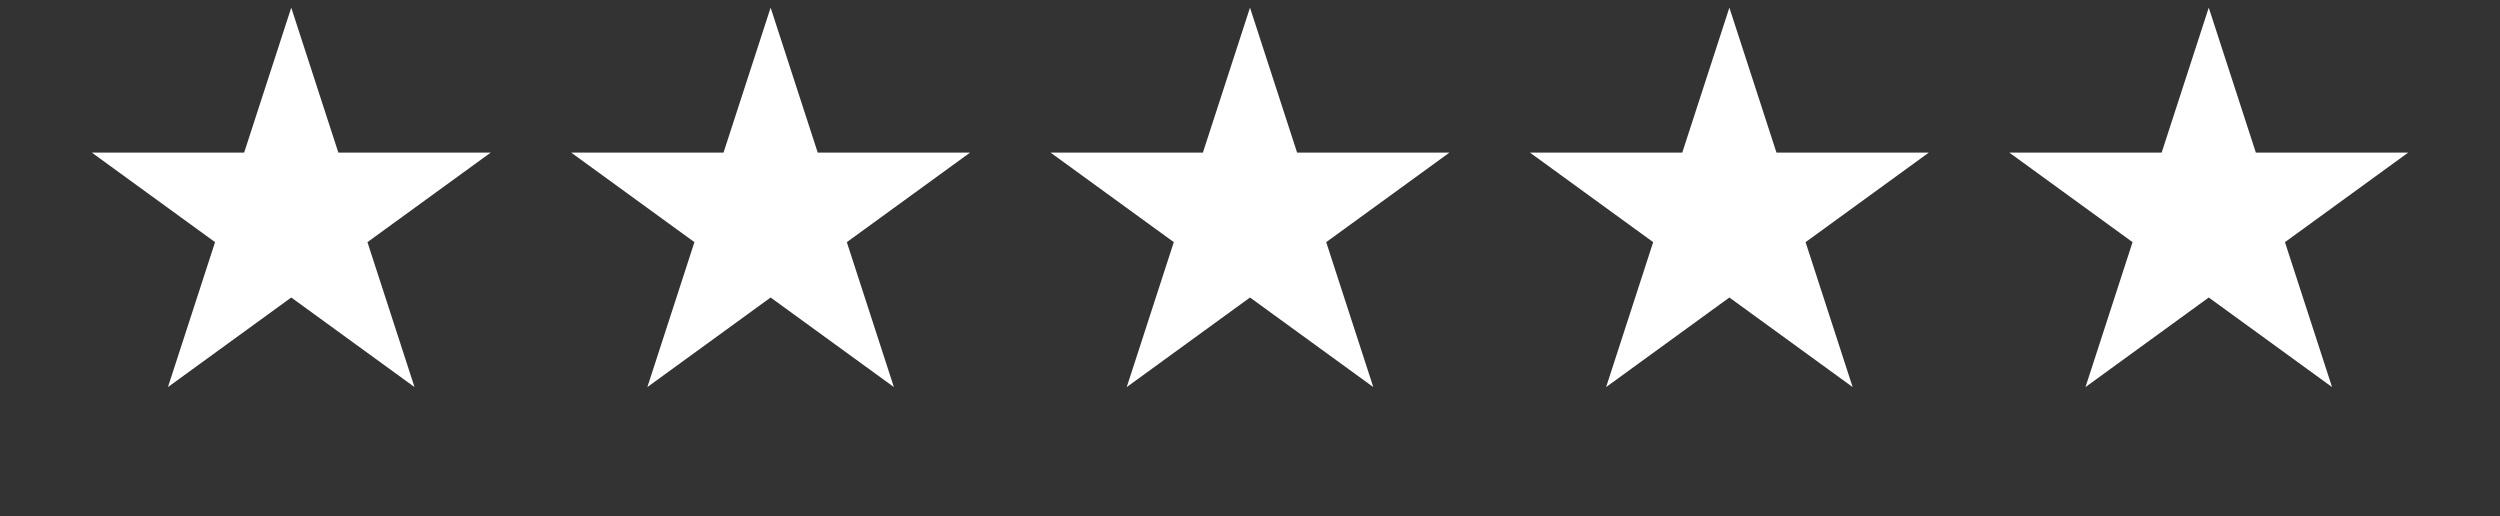 <svg width="92" height="19" viewBox="0 0 92 19" fill="none" xmlns="http://www.w3.org/2000/svg">
<rect x="0" y="0" width="92" height="19" fill="#333333" stroke="none"/>
<path d="M10.718 0.282L12.451 5.615H18.058L13.522 8.911L15.254 14.244L10.718 10.948L6.181 14.244L7.914 8.911L3.378 5.615H8.985L10.718 0.282Z" fill="white"/>
<path d="M46 0.282L47.733 5.615H53.34L48.804 8.911L50.537 14.244L46 10.948L41.464 14.244L43.196 8.911L38.66 5.615H44.267L46 0.282Z" fill="white"/>
<path d="M81.282 0.282L83.015 5.615H88.622L84.086 8.911L85.819 14.244L81.282 10.948L76.746 14.244L78.478 8.911L73.942 5.615H79.549L81.282 0.282Z" fill="white"/>
<path d="M28.359 0.282L30.092 5.615H35.699L31.163 8.911L32.895 14.244L28.359 10.948L23.823 14.244L25.555 8.911L21.019 5.615H26.626L28.359 0.282Z" fill="white"/>
<path d="M63.641 0.282L65.374 5.615H70.981L66.445 8.911L68.177 14.244L63.641 10.948L59.105 14.244L60.837 8.911L56.301 5.615H61.908L63.641 0.282Z" fill="white"/>
</svg>
